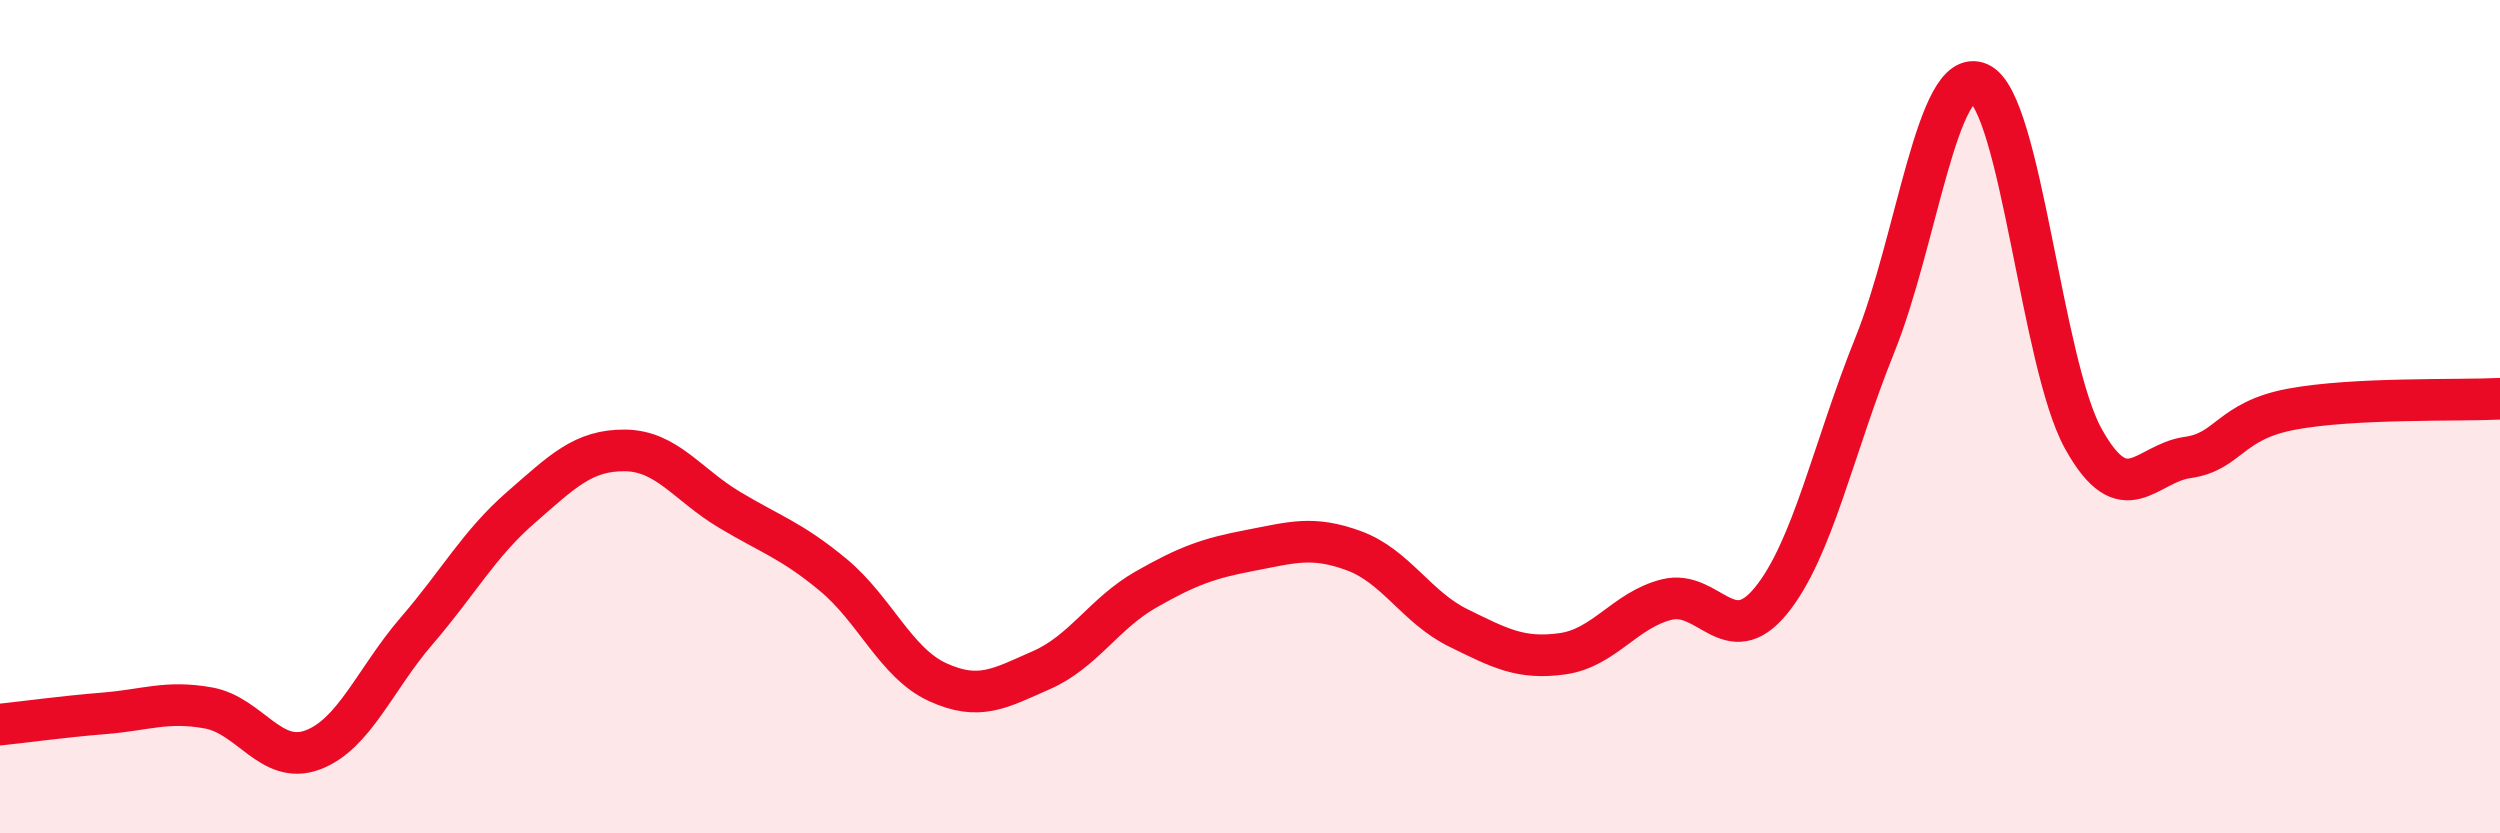 
    <svg width="60" height="20" viewBox="0 0 60 20" xmlns="http://www.w3.org/2000/svg">
      <path
        d="M 0,17.39 C 0.5,17.34 1.5,17.2 2.5,17.12 C 3.5,17.04 4,16.81 5,16.99 C 6,17.17 6.5,18.37 7.5,18 C 8.5,17.63 9,16.3 10,15.14 C 11,13.98 11.5,13.05 12.5,12.18 C 13.5,11.31 14,10.8 15,10.81 C 16,10.82 16.5,11.63 17.5,12.23 C 18.5,12.83 19,12.97 20,13.8 C 21,14.63 21.5,15.91 22.5,16.37 C 23.5,16.83 24,16.52 25,16.08 C 26,15.64 26.5,14.72 27.5,14.15 C 28.5,13.58 29,13.4 30,13.21 C 31,13.02 31.5,12.85 32.5,13.22 C 33.5,13.59 34,14.58 35,15.07 C 36,15.56 36.5,15.83 37.5,15.69 C 38.5,15.55 39,14.64 40,14.39 C 41,14.14 41.5,15.64 42.5,14.42 C 43.5,13.2 44,10.75 45,8.27 C 46,5.79 46.5,1.55 47.5,2 C 48.5,2.45 49,8.73 50,10.53 C 51,12.33 51.5,11.12 52.5,10.98 C 53.5,10.84 53.5,10.1 55,9.82 C 56.5,9.54 59,9.62 60,9.57L60 20L0 20Z"
        fill="#EB0A25"
        opacity="0.1"
        stroke-linecap="round"
        stroke-linejoin="round"
      />
      <path
        d="M 0,17.39 C 0.5,17.34 1.5,17.2 2.5,17.12 C 3.5,17.04 4,16.81 5,16.99 C 6,17.17 6.5,18.37 7.5,18 C 8.5,17.63 9,16.3 10,15.14 C 11,13.98 11.5,13.05 12.5,12.18 C 13.5,11.31 14,10.8 15,10.81 C 16,10.82 16.5,11.63 17.5,12.23 C 18.5,12.83 19,12.97 20,13.8 C 21,14.63 21.5,15.91 22.5,16.37 C 23.5,16.83 24,16.52 25,16.08 C 26,15.64 26.5,14.72 27.5,14.15 C 28.5,13.58 29,13.4 30,13.21 C 31,13.02 31.5,12.85 32.5,13.22 C 33.5,13.59 34,14.58 35,15.07 C 36,15.56 36.5,15.83 37.5,15.69 C 38.5,15.55 39,14.64 40,14.39 C 41,14.14 41.5,15.64 42.5,14.42 C 43.5,13.2 44,10.75 45,8.27 C 46,5.79 46.5,1.55 47.5,2 C 48.5,2.45 49,8.73 50,10.53 C 51,12.33 51.5,11.12 52.5,10.98 C 53.5,10.84 53.5,10.1 55,9.82 C 56.5,9.54 59,9.62 60,9.57"
        stroke="#EB0A25"
        stroke-width="1"
        fill="none"
        stroke-linecap="round"
        stroke-linejoin="round"
      />
    </svg>
  